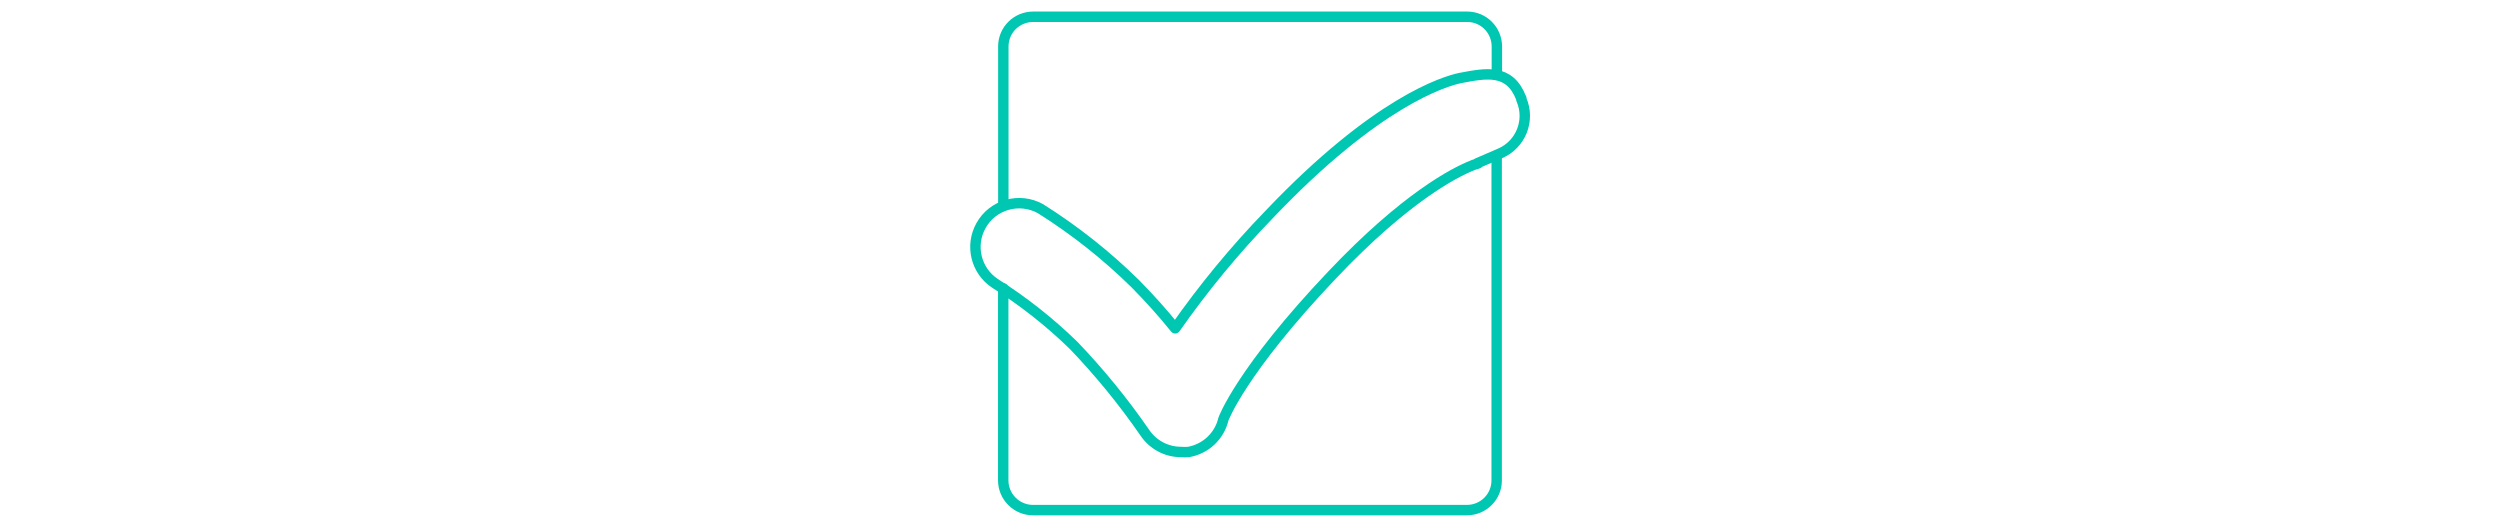 <?xml version="1.0" encoding="UTF-8"?><svg id="Layer_1" xmlns="http://www.w3.org/2000/svg" viewBox="0 0 240 50"><defs><style>.cls-1{fill:none;stroke:#00c7b1;stroke-linecap:round;stroke-linejoin:round;}</style></defs><path class="cls-1" d="m96.31,27.68v18.43c0,1.57,1.27,2.85,2.84,2.86h41.67c1.58,0,2.86-1.27,2.86-2.84,0,0,0-.02,0-.02h0V15.08"/><path class="cls-1" d="m143.7,7.17v-2.7c0-1.58-1.27-2.86-2.84-2.86,0,0-.02,0-.02,0h-41.66c-1.56,0-2.83,1.24-2.86,2.79h0v15.2"/><path class="cls-1" d="m146.03,9.42c-1.12-2.88-3.39-2.39-5.85-1.93-1.47.31-8.01,2.22-18.37,13.13-3.28,3.39-6.28,7.03-8.99,10.9-1.19-1.48-2.48-2.91-3.82-4.27-2.77-2.73-5.83-5.15-9.12-7.22-2.03-1.12-4.59-.39-5.71,1.64-1.06,1.91-.48,4.31,1.33,5.52,2.72,1.72,5.26,3.72,7.57,5.97,2.49,2.6,4.77,5.39,6.82,8.36.78,1.17,2.08,1.87,3.49,1.87.24.02.48.02.72,0,1.65-.29,2.97-1.53,3.35-3.16,0,0,1.67-4.6,10.45-13.85,7.07-7.46,11.78-9.84,13.42-10.49h0l.16-.07c.15-.03.3-.08.44-.14h-.12l2.2-.95c1.99-.85,2.92-3.16,2.06-5.16,0,0,0-.02-.01-.02h0v-.11Z"/></svg>